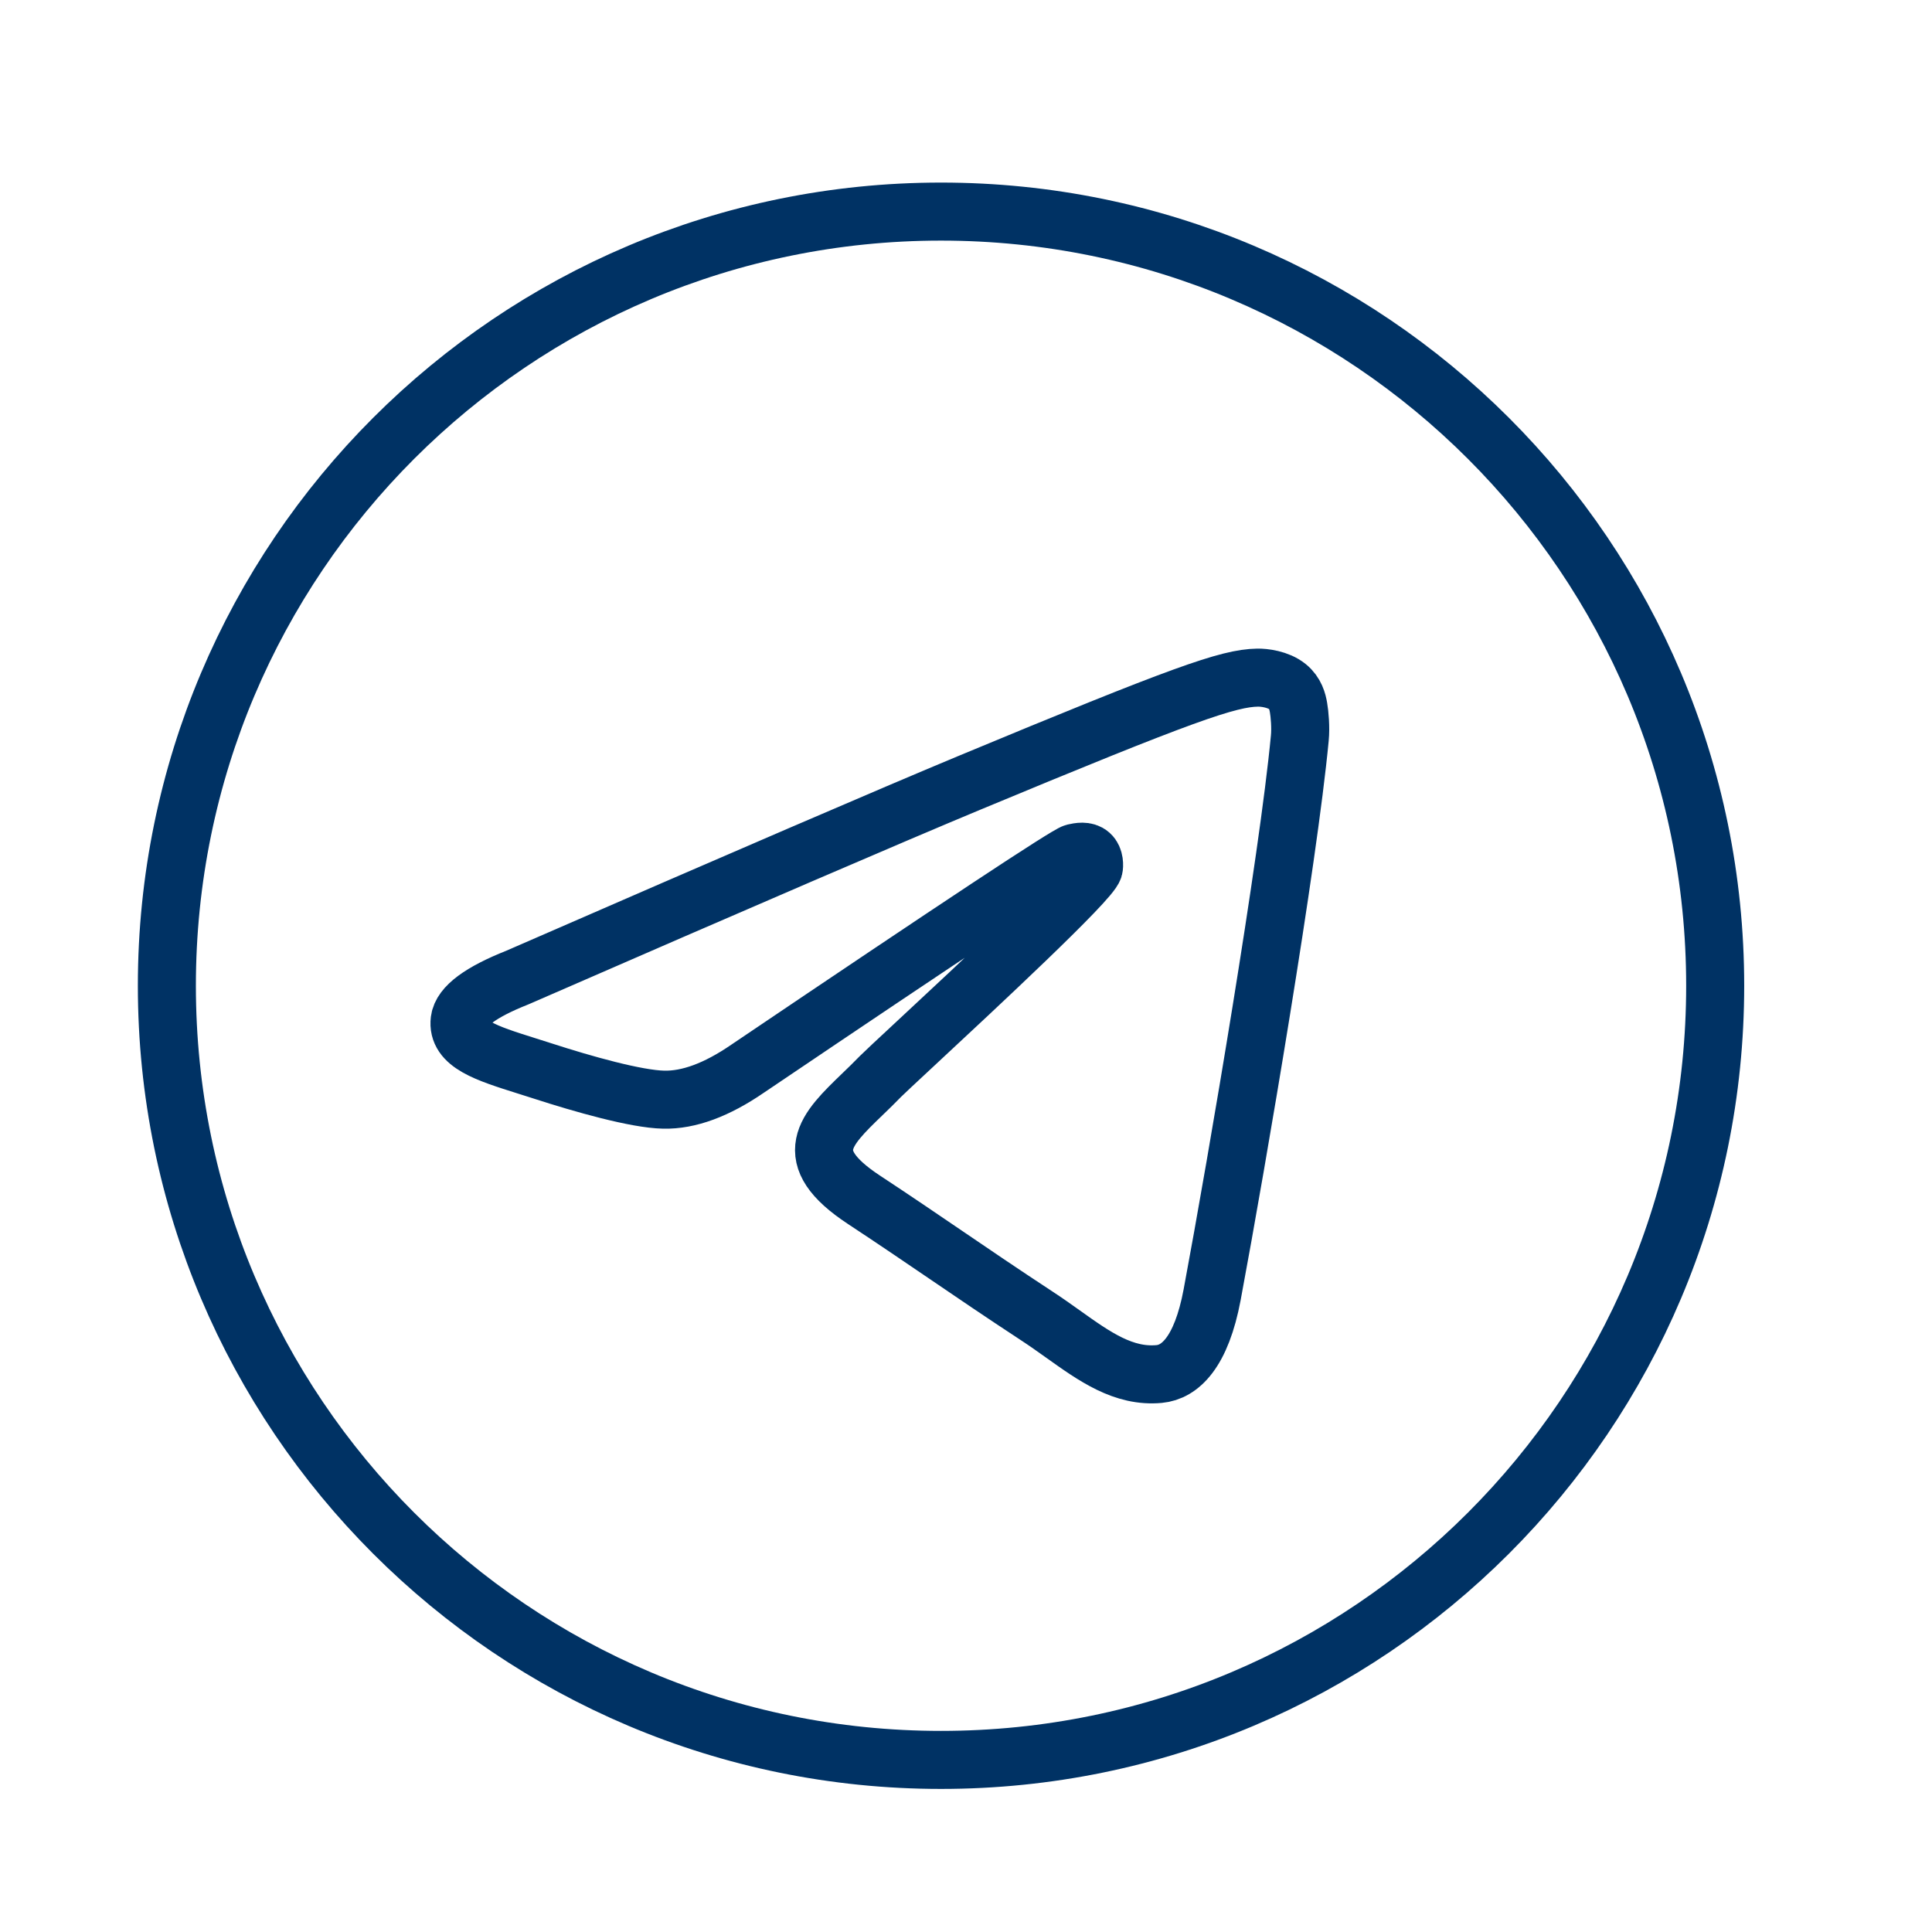 <svg width="27" height="27" viewBox="0 0 27 27" fill="none" xmlns="http://www.w3.org/2000/svg">
<path fill-rule="evenodd" clip-rule="evenodd" d="M23.97 13.776C23.97 19.751 19.126 24.595 13.151 24.595C7.176 24.595 2.332 19.751 2.332 13.776C2.332 7.801 7.176 2.957 13.151 2.957C19.126 2.957 23.97 7.801 23.97 13.776ZM13.538 10.944C12.486 11.382 10.383 12.287 7.229 13.662C6.717 13.865 6.449 14.064 6.424 14.259C6.383 14.588 6.795 14.718 7.357 14.895C7.433 14.919 7.512 14.944 7.593 14.97C8.146 15.149 8.889 15.36 9.275 15.368C9.626 15.376 10.017 15.231 10.448 14.935C13.395 12.945 14.916 11.94 15.012 11.918C15.079 11.903 15.173 11.884 15.236 11.94C15.299 11.996 15.293 12.103 15.286 12.131C15.245 12.305 13.627 13.81 12.789 14.589C12.528 14.832 12.343 15.004 12.305 15.043C12.22 15.131 12.134 15.214 12.051 15.294C11.538 15.789 11.153 16.16 12.072 16.766C12.514 17.057 12.867 17.298 13.22 17.538C13.605 17.8 13.989 18.062 14.486 18.388C14.613 18.471 14.734 18.557 14.852 18.641C15.3 18.961 15.703 19.248 16.2 19.202C16.489 19.175 16.788 18.904 16.94 18.093C17.298 16.177 18.003 12.025 18.165 10.315C18.18 10.165 18.162 9.973 18.147 9.889C18.133 9.805 18.103 9.685 17.993 9.596C17.864 9.491 17.664 9.468 17.574 9.47C17.167 9.477 16.543 9.694 13.538 10.944Z" stroke="#003264" stroke-width="0.811" stroke-linejoin="round"/>
</svg>
